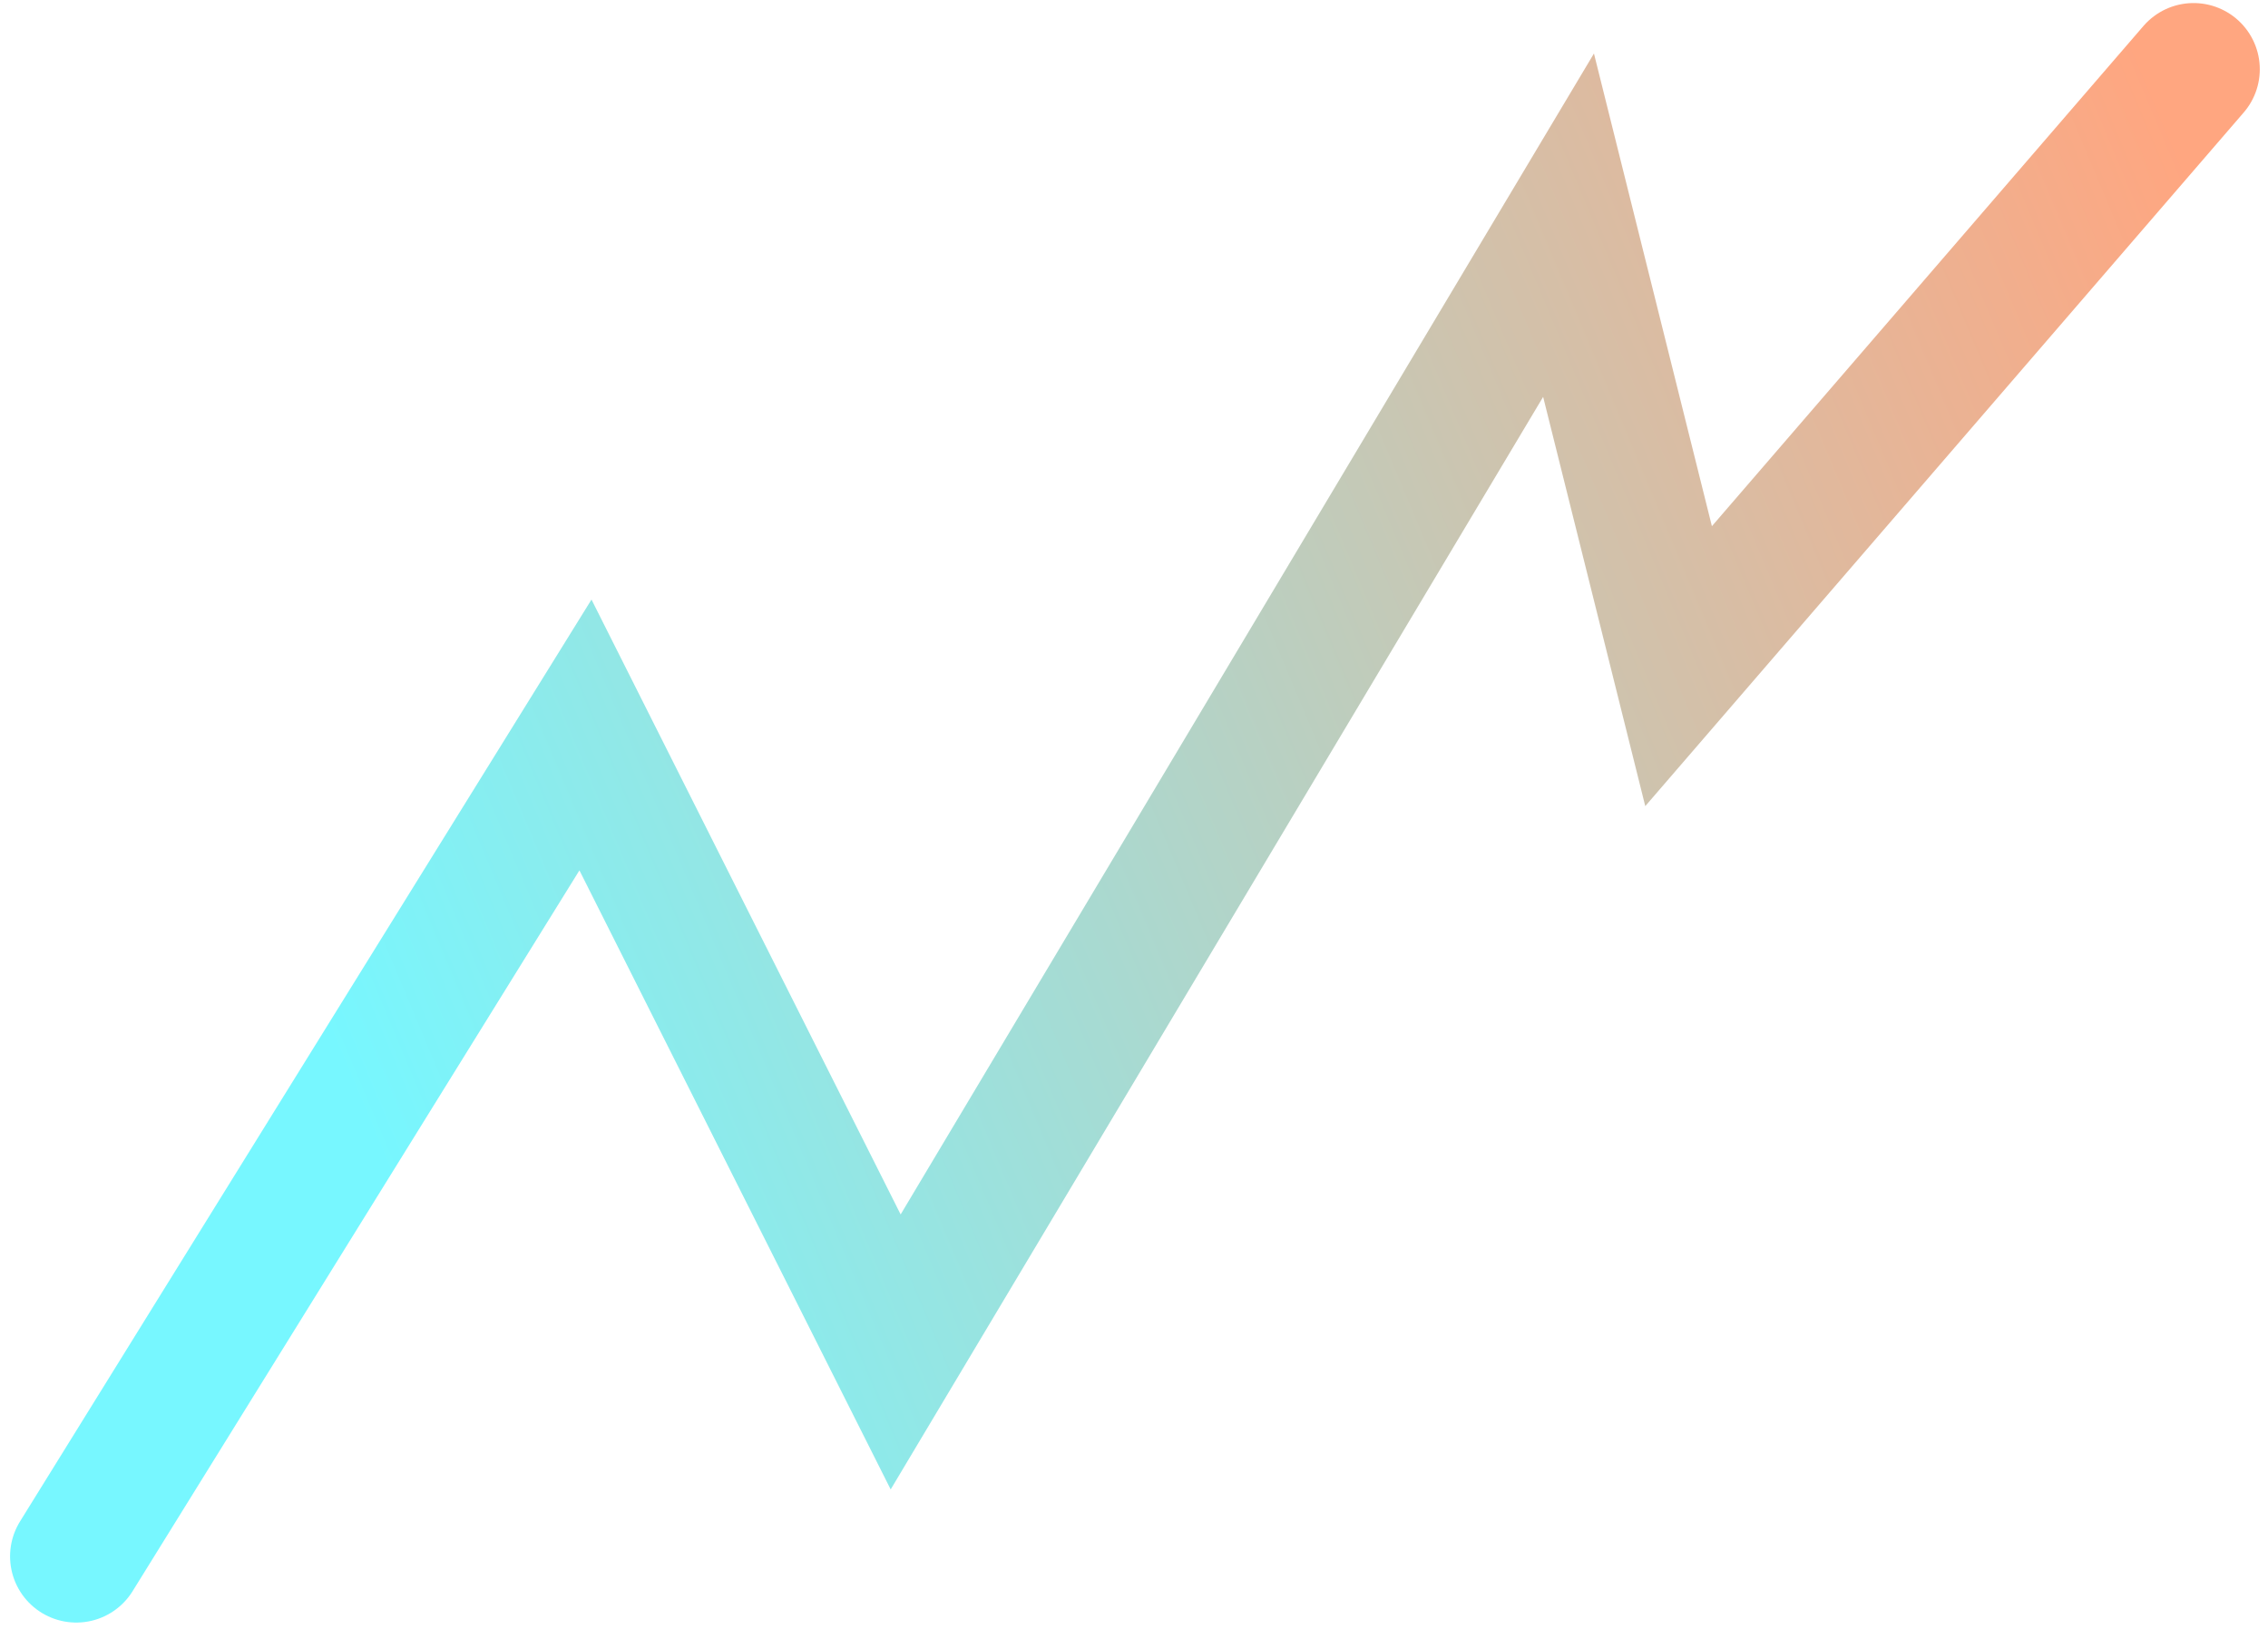 <svg xmlns="http://www.w3.org/2000/svg" width="137" height="99" viewBox="0 0 137 99" fill="none"><path d="M4.608 94.03L35.365 44.404L54.103 81.68L94.749 13.605L101.396 40.247L132.504 4.184" stroke="url(#paint0_linear_146_79)" stroke-width="8" stroke-linecap="round"></path><defs><linearGradient id="paint0_linear_146_79" x1="22.051" y1="68.036" x2="136.398" y2="20.07" gradientUnits="userSpaceOnUse"><stop stop-color="#77F7FF"></stop><stop offset="1" stop-color="#FFA680"></stop></linearGradient></defs></svg>